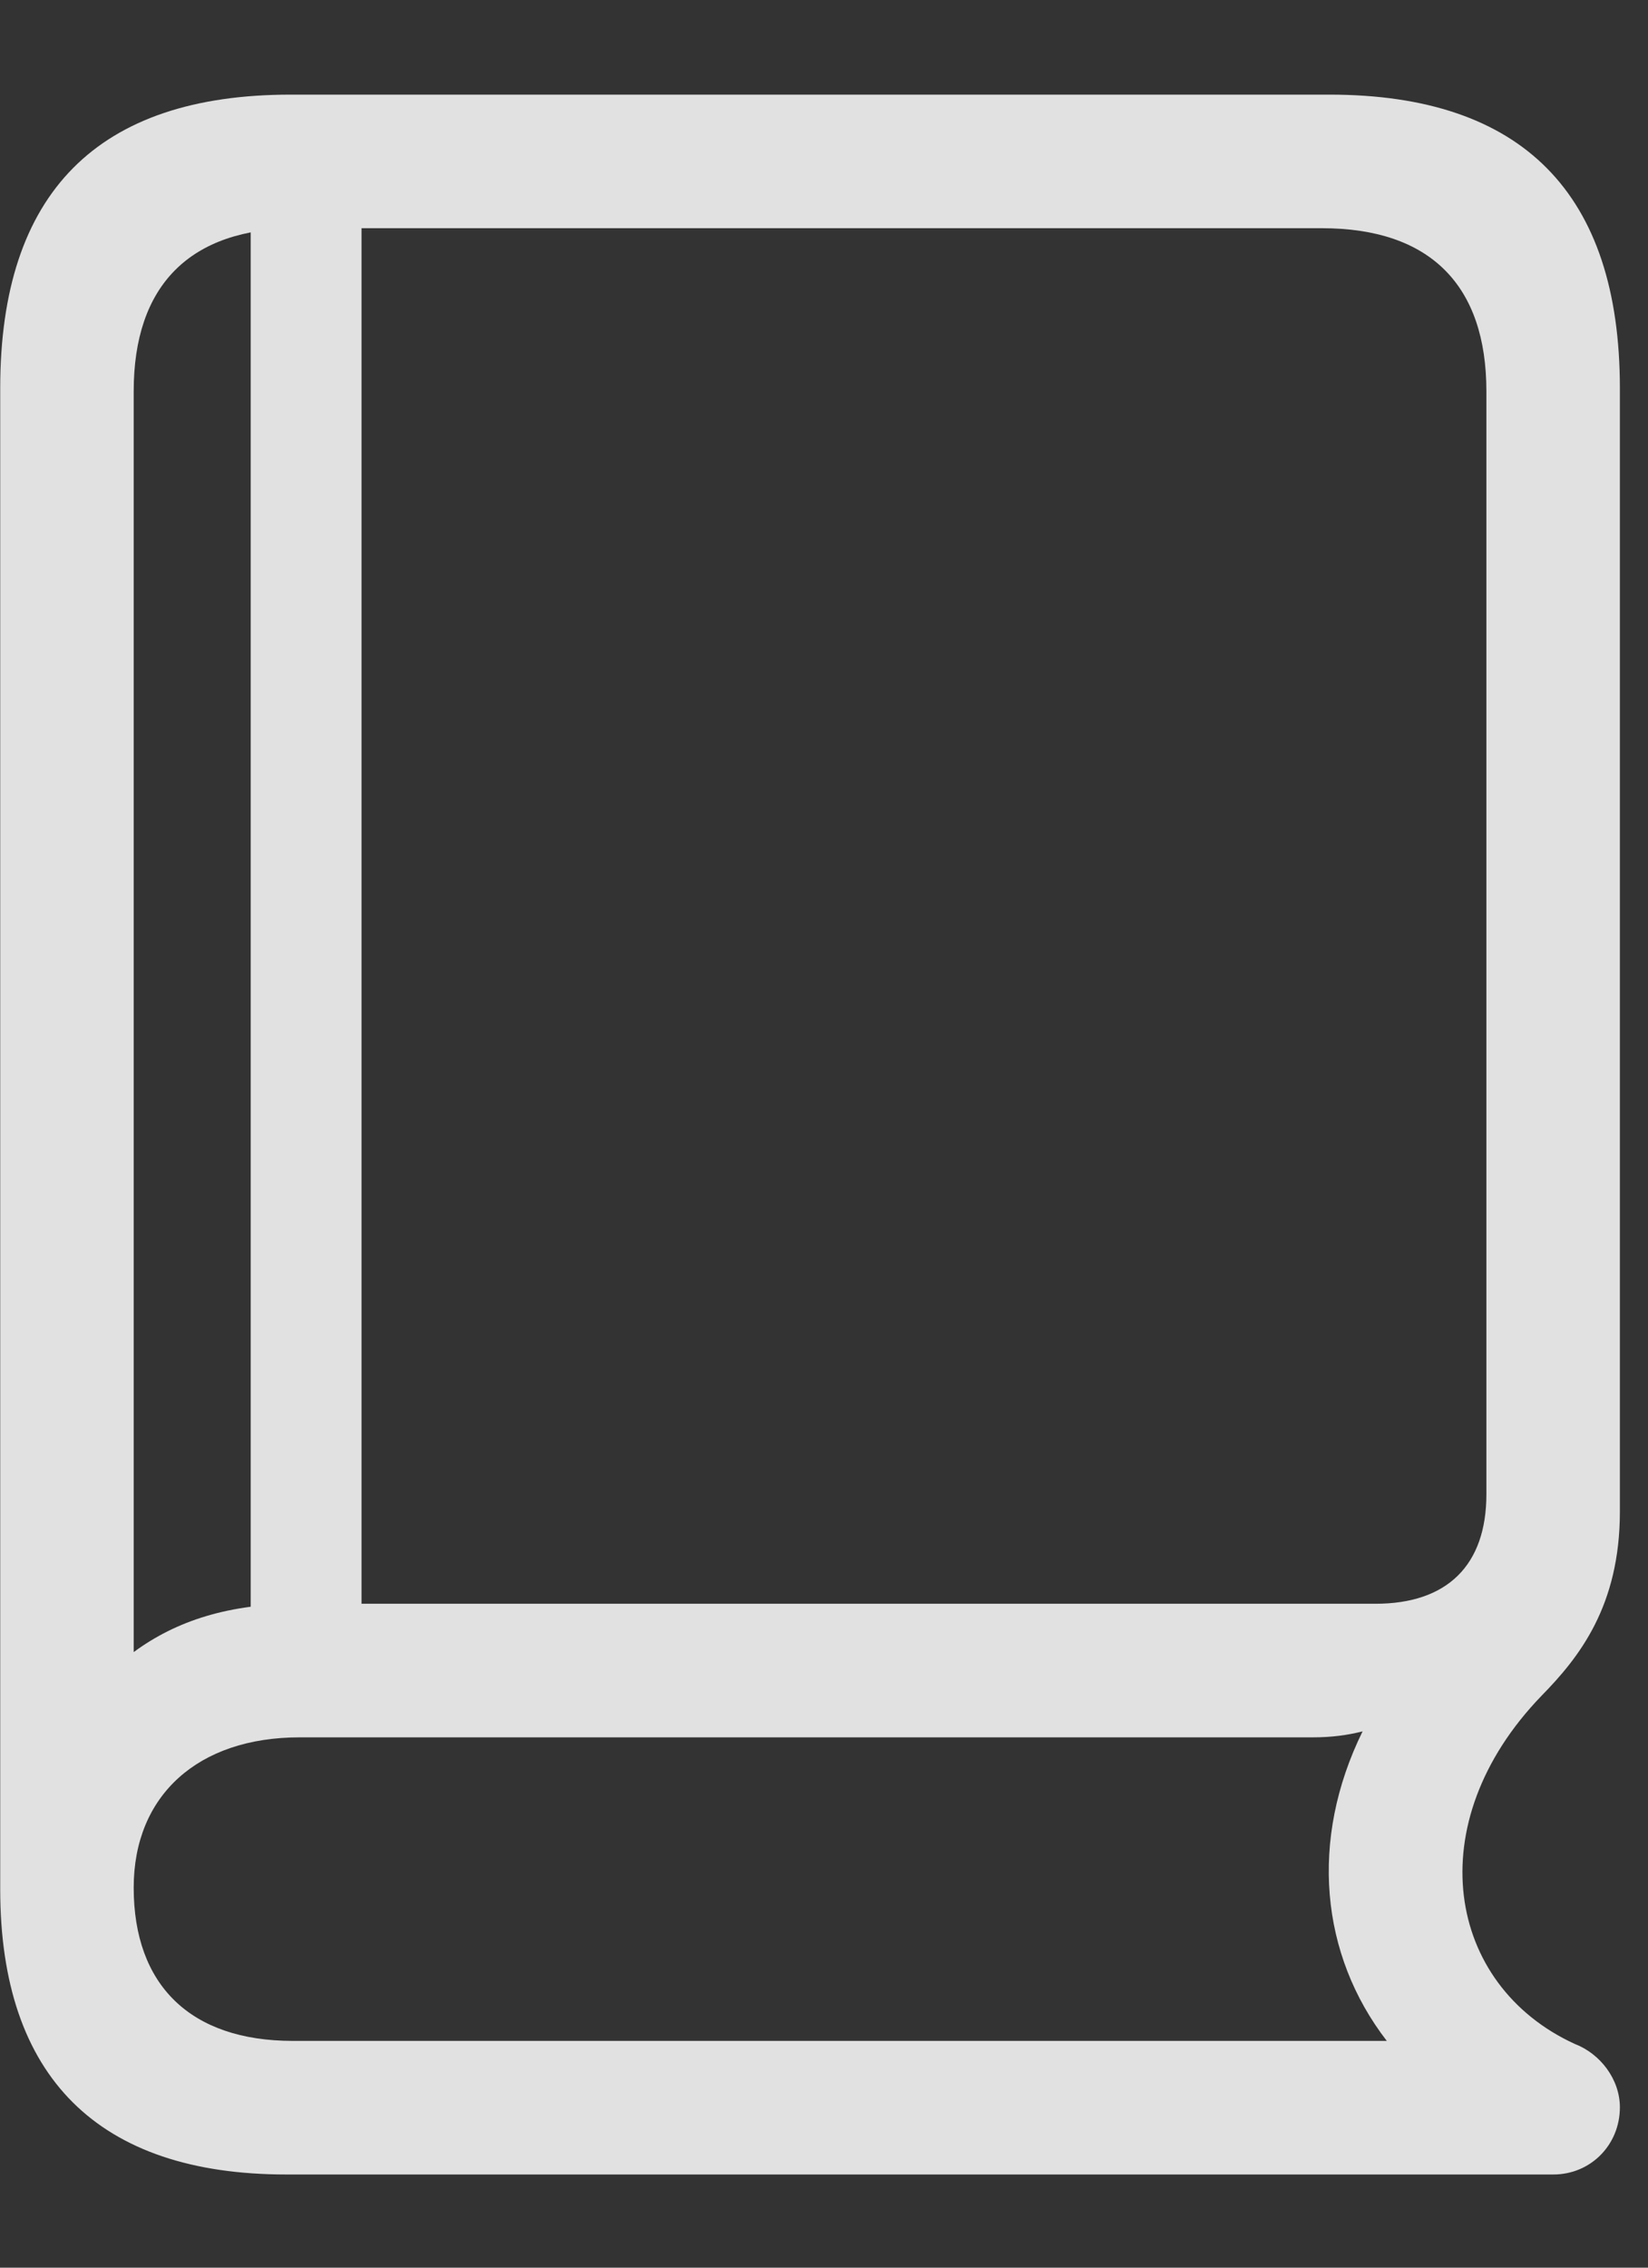 <svg width="16" height="22" viewBox="0 0 16 22" fill="none" xmlns="http://www.w3.org/2000/svg">
<rect x="0" y="0" width="16" height="22" fill="#333333" stroke="none"/>
<g clip-path="url(#clip0_609_8044)">
<path d="M2.778 21.096H15.082C15.441 21.096 15.727 20.811 15.727 20.444C15.727 20.173 15.537 19.924 15.288 19.829C14.043 19.258 13.771 17.69 14.965 16.453C15.332 16.079 15.727 15.581 15.727 14.665V3.767C15.727 1.877 14.782 0.918 12.907 0.918H2.822C0.947 0.918 0.002 1.87 0.002 3.767V18.328C0.002 20.151 0.954 21.096 2.778 21.096ZM1.298 16.028V3.796C1.298 2.771 1.84 2.214 2.888 2.214H12.834C13.889 2.214 14.431 2.771 14.431 3.796V14.497C14.431 15.186 14.05 15.559 13.354 15.559H2.902C2.229 15.559 1.716 15.72 1.298 16.028ZM2.844 19.8C1.848 19.8 1.298 19.258 1.298 18.313C1.298 17.419 1.921 16.855 2.91 16.855H12.746C12.929 16.855 13.083 16.834 13.229 16.797C12.71 17.852 12.819 18.965 13.464 19.8H2.844ZM2.434 16.248H3.51V1.87H2.434V16.248Z" fill="white" fill-opacity="0.85"/>
</g>
<defs>
<clipPath id="clip0_609_8044">
<rect width="15.996" height="20.193" fill="white" transform="translate(0.002 0.903)"/>
</clipPath>
</defs>
</svg>
